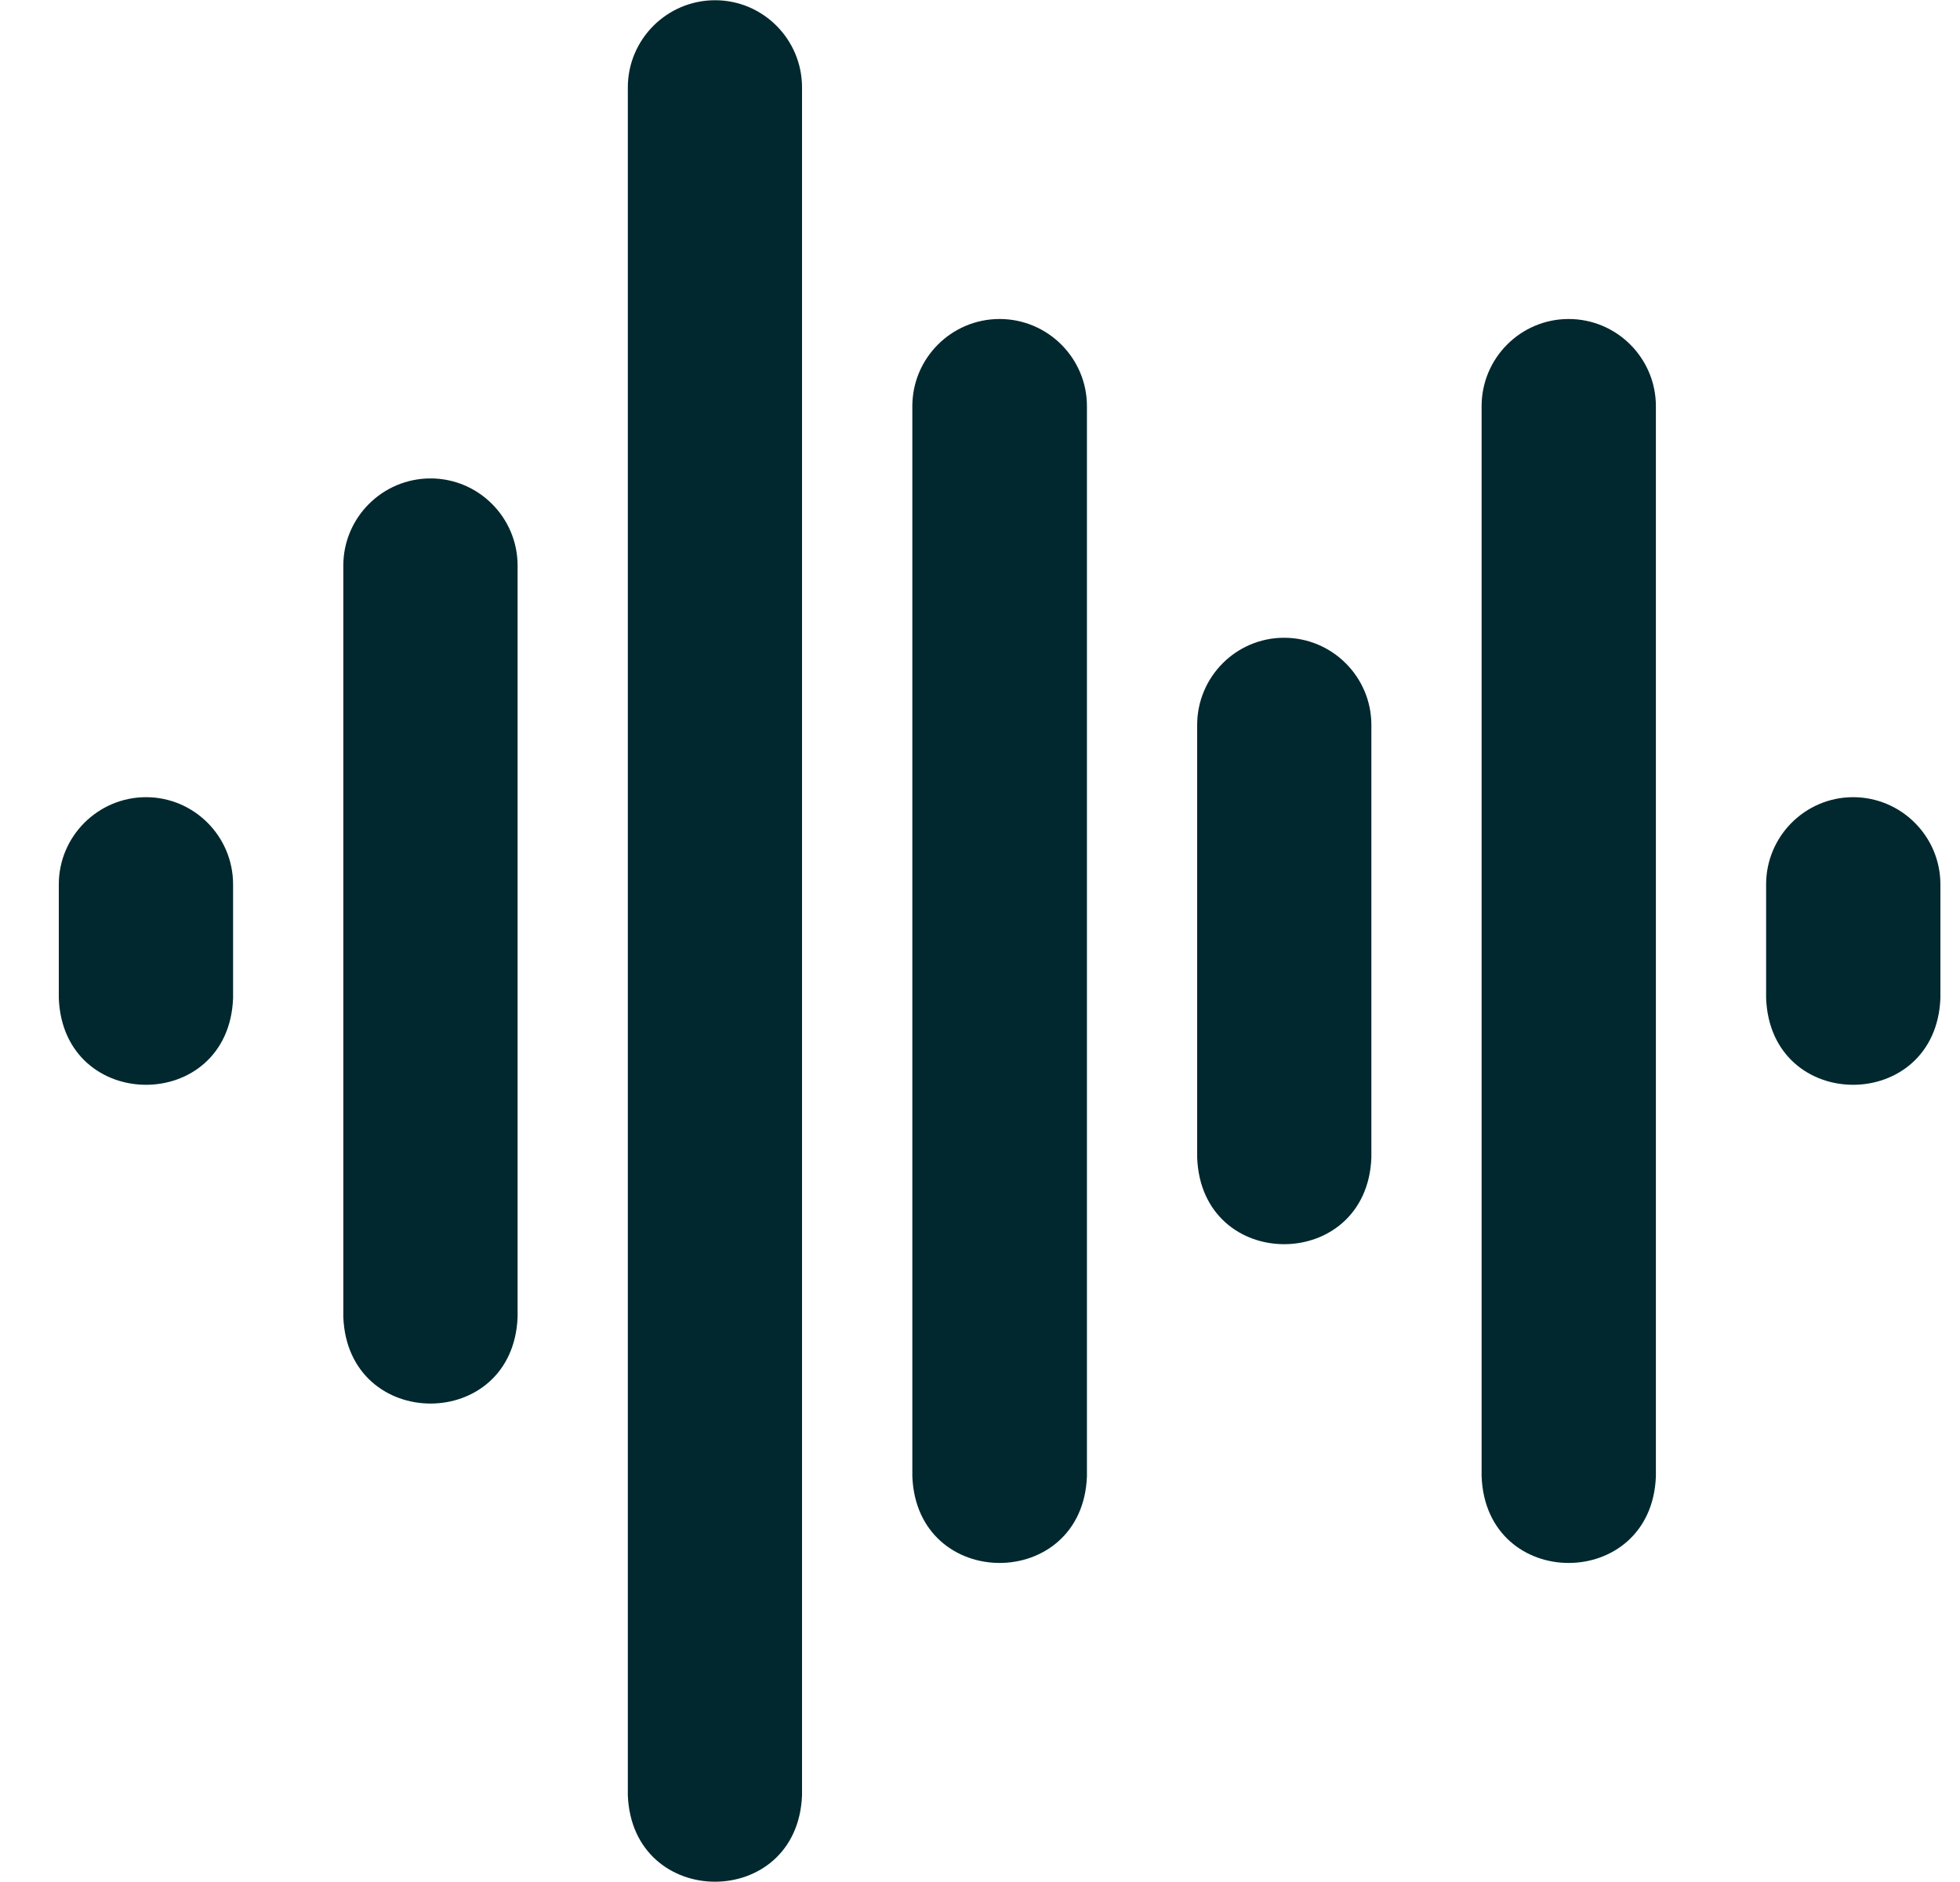 <svg width="25" height="24" viewBox="0 0 25 24" fill="none" xmlns="http://www.w3.org/2000/svg">
<g clip-path="url(#clip0_9138_3119)">
<path d="M20.008 4.068C19.396 4.068 18.898 4.567 18.898 5.18V18.827C18.954 20.302 21.066 20.297 21.121 18.827V5.18C21.121 4.567 20.622 4.068 20.008 4.068Z" fill="#00282E"/>
<path d="M12.75 4.068C12.136 4.068 11.637 4.567 11.637 5.18V18.827C11.693 20.3 13.808 20.299 13.864 18.827V5.18C13.864 4.567 13.364 4.068 12.75 4.068Z" fill="#00282E"/>
<path d="M16.379 8.133C15.767 8.133 15.27 8.632 15.27 9.245V14.762C15.325 16.237 17.436 16.232 17.492 14.762V9.245C17.492 8.632 16.993 8.133 16.379 8.133Z" fill="#00282E"/>
<path d="M23.637 10.166C23.025 10.166 22.527 10.665 22.527 11.278V12.729C22.583 14.205 24.694 14.199 24.75 12.729V11.278C24.75 10.665 24.25 10.166 23.637 10.166Z" fill="#00282E"/>
<path d="M1.863 10.166C1.25 10.166 0.75 10.665 0.75 11.278V12.729C0.806 14.2 2.917 14.204 2.973 12.729V11.278C2.973 10.665 2.475 10.166 1.863 10.166Z" fill="#00282E"/>
<path d="M5.492 6.101C4.878 6.101 4.379 6.6 4.379 7.213V16.794C4.435 18.265 6.546 18.269 6.602 16.794V7.213C6.602 6.6 6.104 6.101 5.492 6.101Z" fill="#00282E"/>
<path d="M9.121 0.003C8.507 0.003 8.008 0.502 8.008 1.115V22.892C8.064 24.363 10.175 24.366 10.23 22.892V1.115C10.23 0.502 9.733 0.003 9.121 0.003Z" fill="#00282E"/>
</g>
<defs>
<clipPath id="clip0_9138_3119">
<rect width="24" height="24" fill="white" transform="translate(0.75)"/>
</clipPath>
</defs>
</svg>
